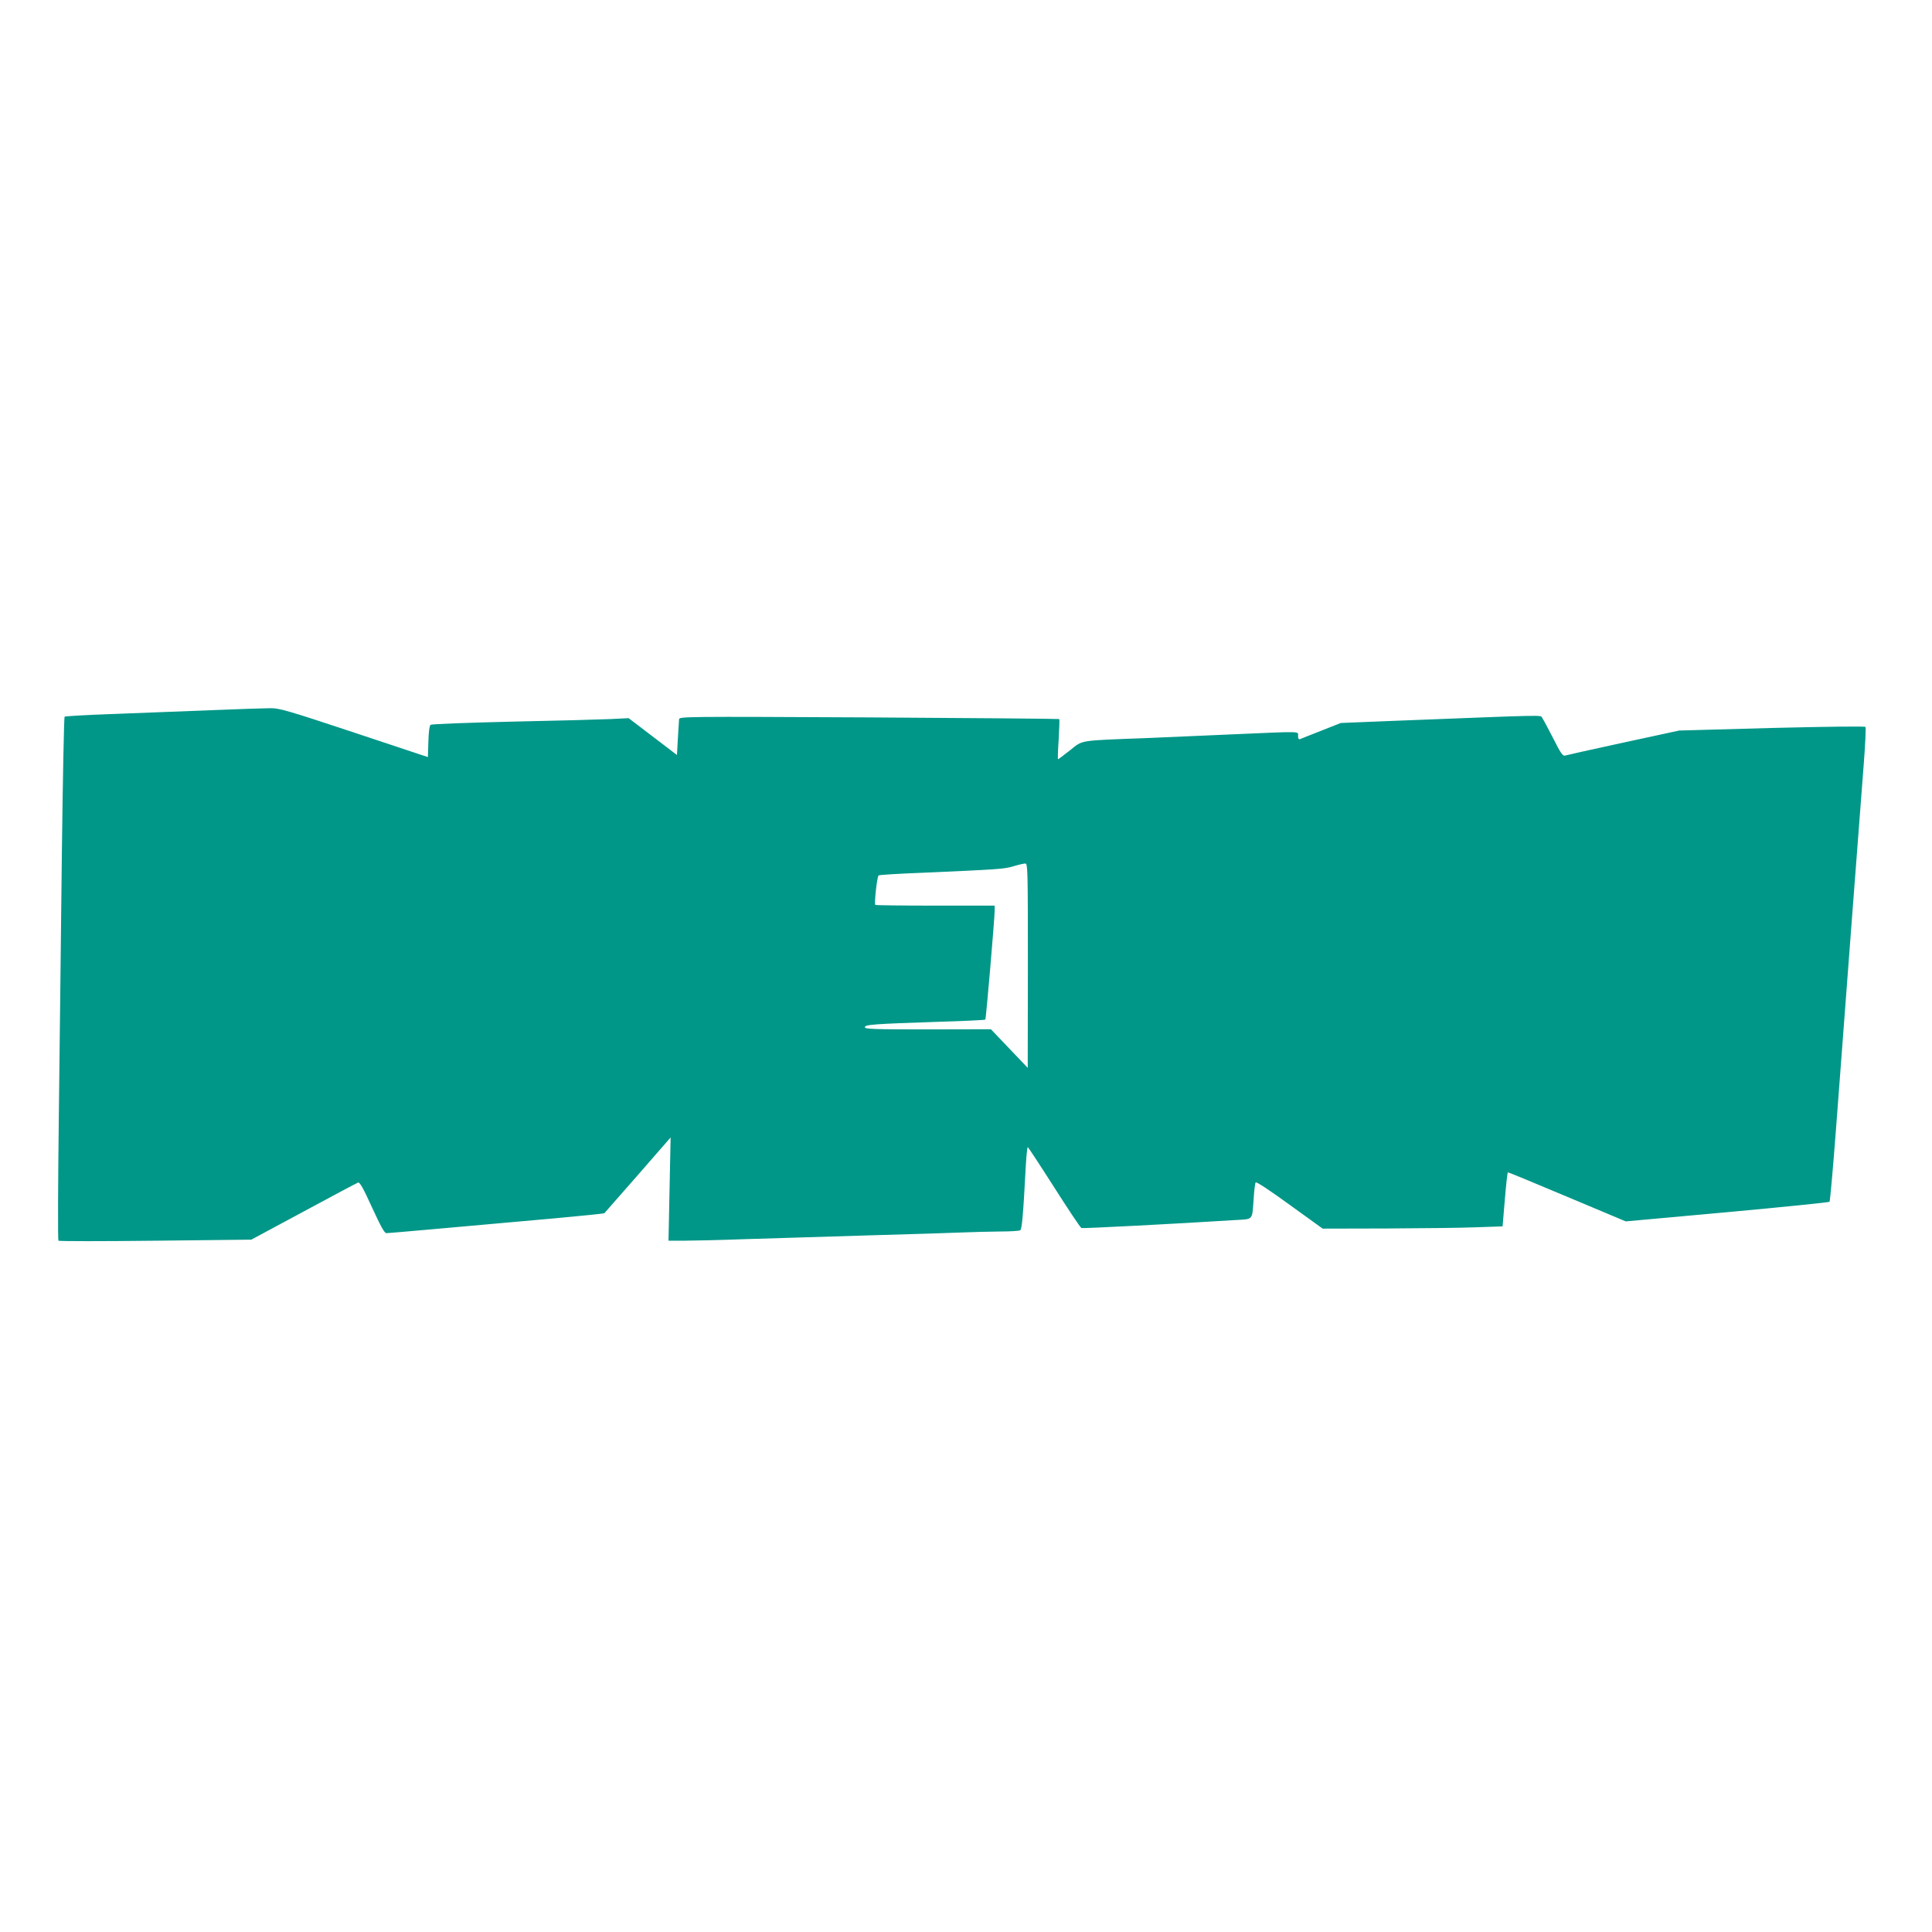 <?xml version="1.0" standalone="no"?>
<!DOCTYPE svg PUBLIC "-//W3C//DTD SVG 20010904//EN"
 "http://www.w3.org/TR/2001/REC-SVG-20010904/DTD/svg10.dtd">
<svg version="1.0" xmlns="http://www.w3.org/2000/svg"
 width="1280pt" height="1280pt" viewBox="0 0 1280 1280"
 preserveAspectRatio="xMidYMid meet">
<g transform="translate(0,1280) scale(0.1,-0.1)"
fill="#009688" stroke="none">
<path d="M1405 8095 c-176 -7 -466 -18 -645 -25 -179 -6 -328 -15 -332 -18 -4
-4 -12 -408 -18 -897 -5 -490 -15 -1268 -20 -1729 -6 -462 -7 -843 -3 -846 5
-4 294 -4 643 0 l635 7 346 186 c190 103 353 189 361 192 11 5 34 -35 93 -165
58 -126 82 -170 95 -170 17 0 375 32 1123 99 175 16 320 31 321 33 1 1 101
115 221 252 l218 250 -7 -342 -7 -342 100 0 c54 0 234 4 398 10 164 5 532 16
818 25 286 8 574 17 640 20 66 3 174 5 241 6 67 0 126 4 133 8 12 8 20 103 37
424 4 70 10 127 13 127 3 0 82 -120 175 -266 93 -146 174 -268 181 -270 9 -4
626 28 1022 53 118 7 108 -5 119 143 3 52 9 100 13 106 4 7 93 -52 225 -148
l219 -158 421 1 c232 1 500 4 596 8 l175 6 15 178 c8 98 17 178 20 180 3 1
180 -72 393 -162 l388 -163 672 61 c370 34 675 65 678 69 4 4 23 221 43 482
62 827 165 2176 184 2420 10 129 15 239 11 244 -5 5 -257 2 -621 -7 l-613 -17
-370 -80 c-203 -44 -378 -83 -387 -86 -14 -4 -30 19 -77 113 -33 65 -66 126
-73 136 -15 21 68 22 -964 -18 l-371 -15 -129 -51 c-71 -28 -135 -53 -141 -56
-9 -3 -13 4 -13 21 0 32 32 31 -406 12 -181 -8 -450 -20 -599 -26 -456 -17
-419 -12 -506 -81 -41 -32 -76 -59 -79 -59 -3 0 -1 59 4 130 4 72 6 133 4 136
-3 2 -570 7 -1261 11 -1234 6 -1257 6 -1258 -13 -1 -10 -4 -68 -8 -127 l-6
-109 -160 122 -160 122 -120 -6 c-66 -3 -358 -11 -650 -17 -299 -7 -535 -16
-542 -21 -8 -6 -13 -47 -15 -112 l-3 -102 -490 163 c-443 147 -496 162 -555
161 -36 0 -209 -6 -385 -13z m5405 -1692 l-1 -678 -122 128 -122 128 -417 -1
c-353 0 -418 2 -418 14 0 18 57 22 479 36 173 5 317 12 319 15 5 5 61 661 62
723 l0 32 -393 0 c-217 0 -396 2 -398 5 -8 8 12 189 22 195 5 4 138 12 296 18
496 22 536 24 598 43 33 10 68 18 78 18 16 1 17 -38 17 -676z"/>
</g>
</svg>
